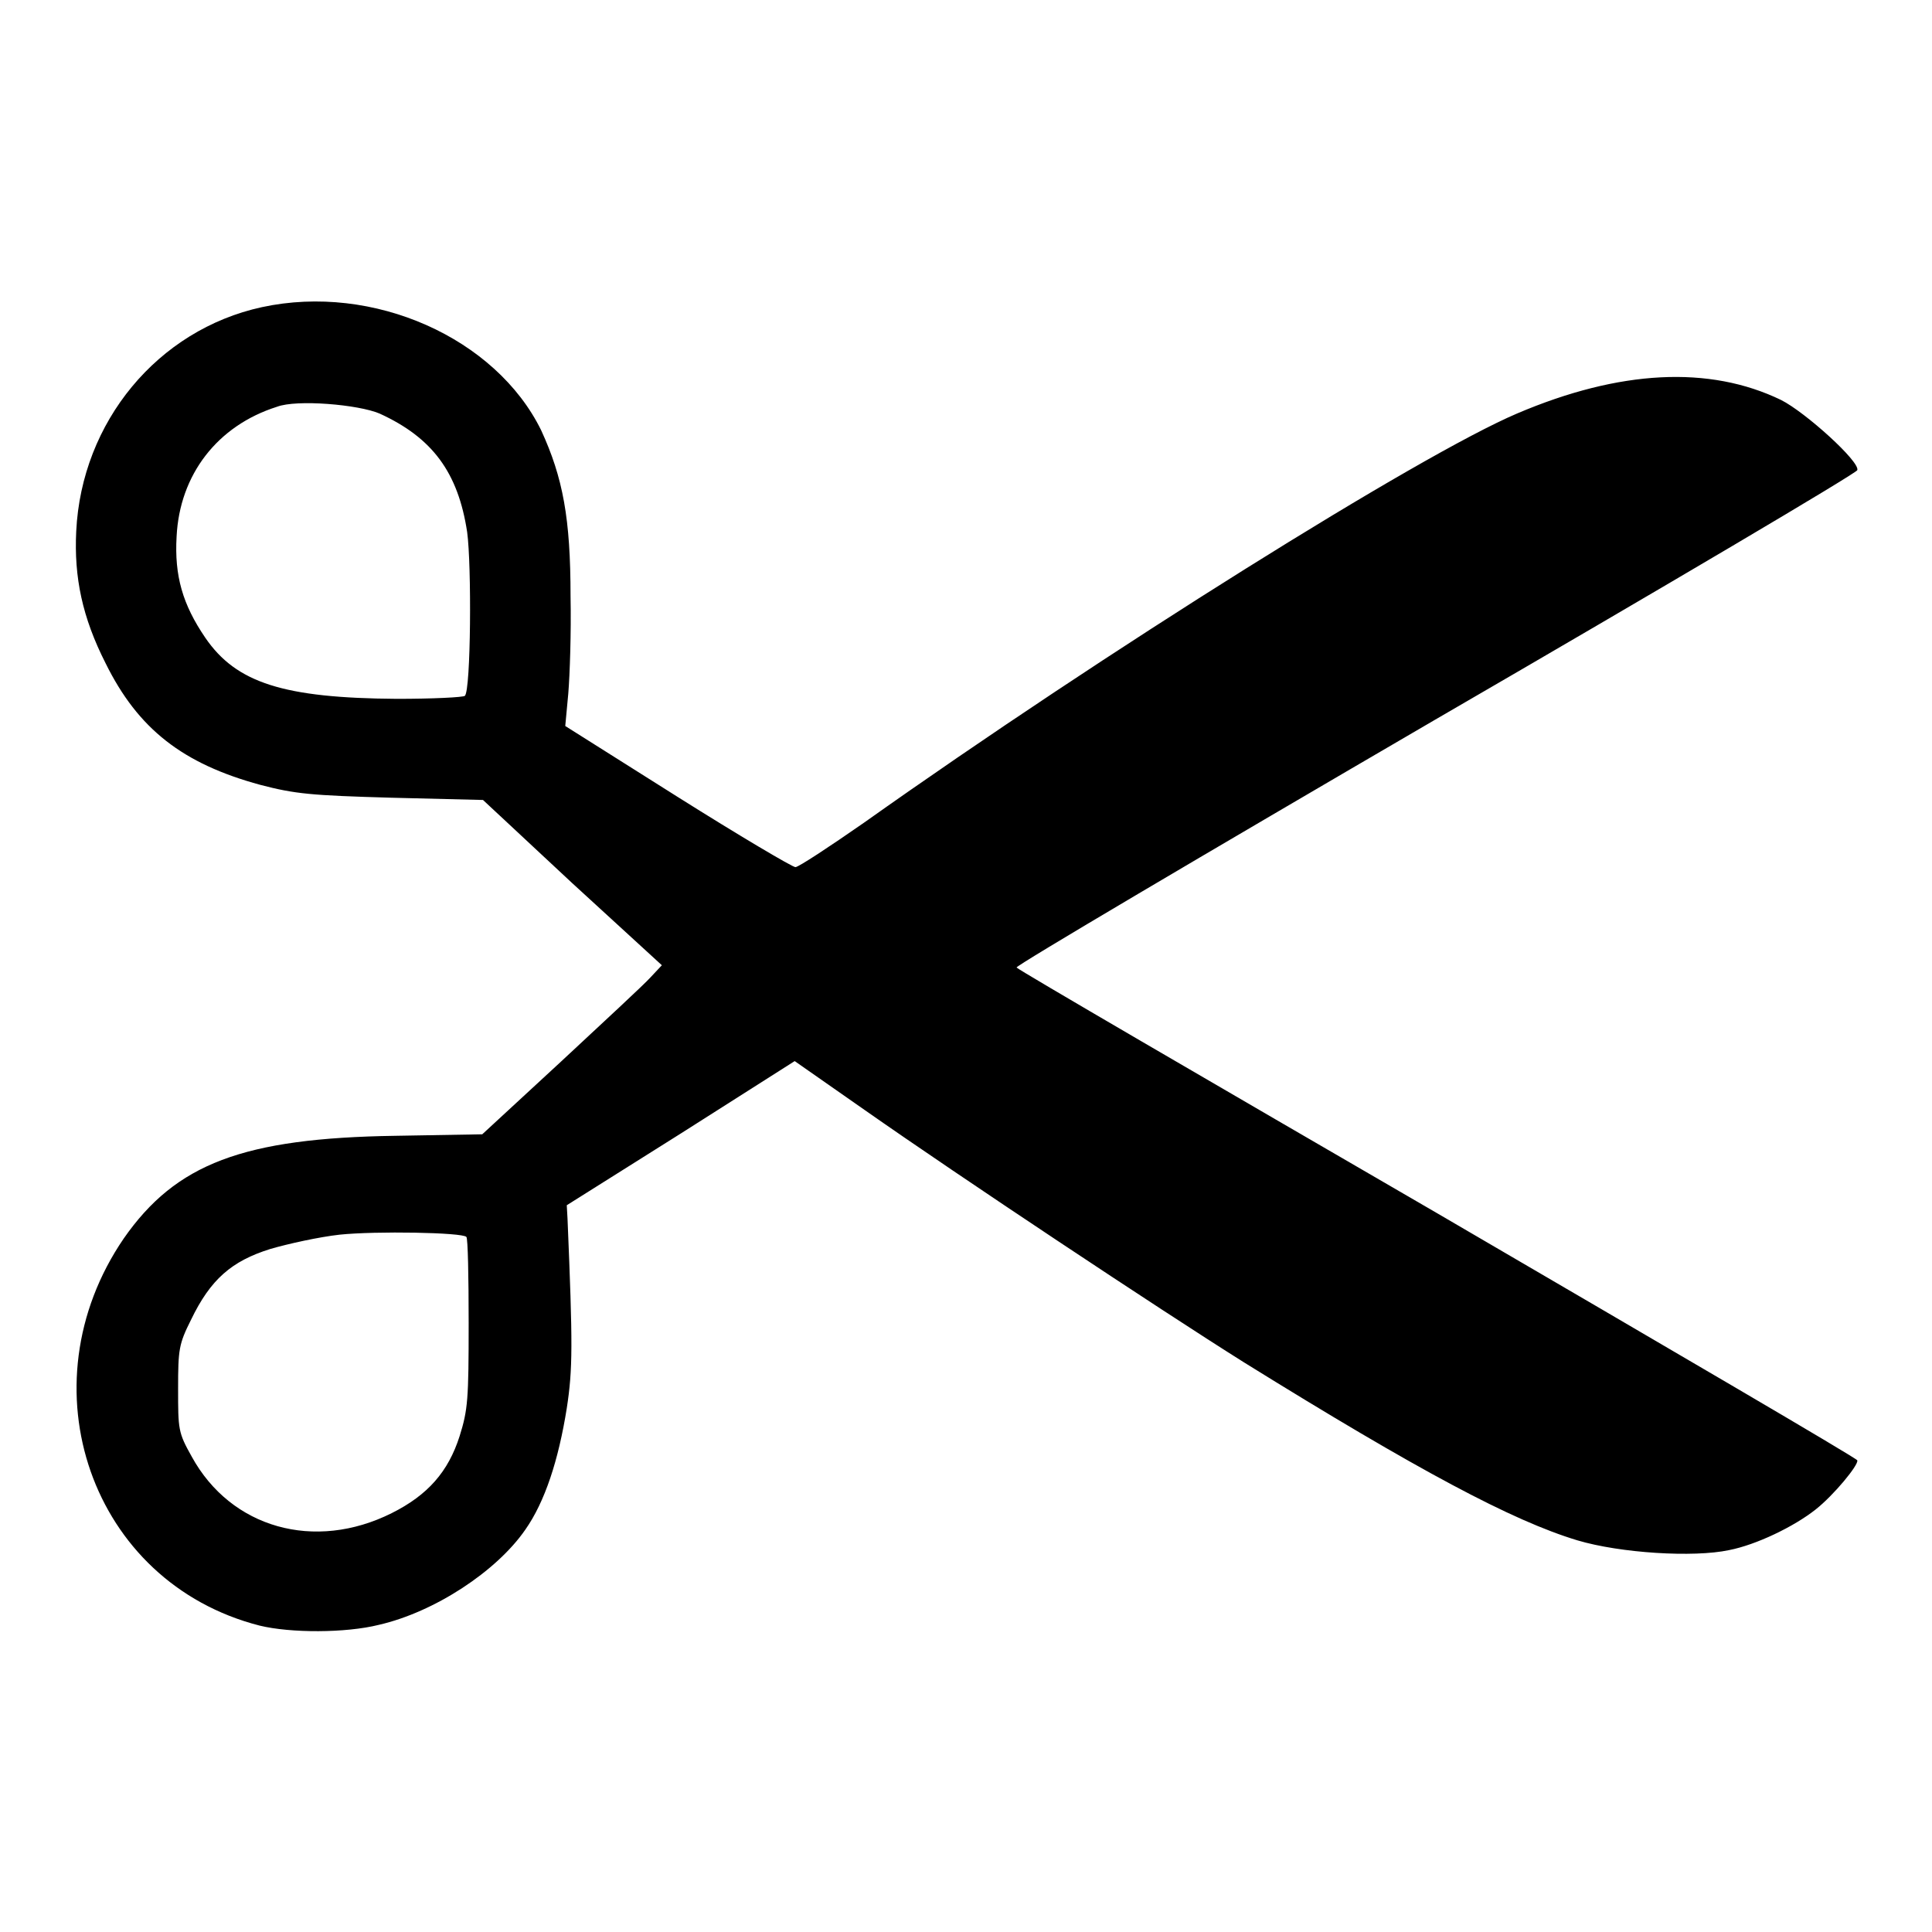 <?xml version="1.0" encoding="utf-8"?>
<!-- Svg Vector Icons : http://www.onlinewebfonts.com/icon -->
<!DOCTYPE svg PUBLIC "-//W3C//DTD SVG 1.1//EN" "http://www.w3.org/Graphics/SVG/1.1/DTD/svg11.dtd">
<svg version="1.1" xmlns="http://www.w3.org/2000/svg" xmlns:xlink="http://www.w3.org/1999/xlink" x="0px" y="0px" viewBox="0 0 256 256" enable-background="new 0 0 256 256" xml:space="preserve">
<g><g><g><path fill="#000000" d="M34.7,40.7c-13.8,3-23.9,15.2-24.6,29.7c-0.3,6.1,0.8,11.4,3.9,17.5c4.3,8.7,10.2,13.3,20.5,16.1c4.6,1.2,6.7,1.4,17.3,1.7l12.2,0.3L75.8,117l11.9,10.9l-1.5,1.6c-0.8,0.9-6.2,5.9-11.9,11.2l-10.4,9.6l-11.5,0.2c-20.2,0.3-29.1,3.7-36,13.6c-13.4,19.6-4.3,45.6,18,51.3c4.1,1,11.4,1,15.8-0.1c7.4-1.7,15.6-7.1,19.4-12.6c2.6-3.7,4.4-9.2,5.5-16.1c0.8-5.2,0.8-8.4,0.1-25.1l-0.1-1.8l15.1-9.5l15.1-9.6l9.3,6.5c12.7,8.9,38.9,26.3,50.2,33.4c23.2,14.4,35.6,21,44.2,23.6c5.7,1.7,15.4,2.3,20.1,1.3c3.6-0.7,8.6-3.1,11.5-5.4c2.4-1.9,5.7-5.9,5.5-6.5c-0.1-0.3-25.1-14.9-55.6-32.7c-30.5-17.7-55.6-32.3-55.8-32.6c-0.2-0.2,24.7-14.9,55.4-32.8c30.7-17.8,55.9-32.7,56-33.1c0.4-1.1-6.9-7.7-10.1-9.3c-9.5-4.6-21.4-4-35,1.8c-12.9,5.5-54.5,31.5-86.5,54.2c-4.6,3.2-8.7,5.9-9.1,5.9s-7.5-4.2-15.6-9.3l-14.9-9.4l0.4-4.3c0.2-2.4,0.4-8.1,0.3-12.9c0-10.3-1-15.7-3.9-22C65.7,44.8,49.5,37.5,34.7,40.7z M50.3,54.8c7,3.2,10.4,7.8,11.6,15.7c0.6,4.4,0.5,20.9-0.3,21.7c-0.2,0.2-4.3,0.4-9,0.4c-15-0.1-21.3-2.1-25.4-8.1c-3-4.4-4.1-8.2-3.8-13.4c0.4-8.2,5.4-14.7,13.3-17.2C39.3,52.9,47.5,53.6,50.3,54.8z M61.8,163.9c0.2,0.2,0.3,5.3,0.3,11.4c0,10.1-0.1,11.5-1.2,15c-1.5,4.7-4.2,7.8-9,10.2c-10.2,5.1-21.3,2-26.5-7.5c-1.8-3.2-1.8-3.6-1.8-9c0-5.2,0.1-5.9,1.7-9.1c2.6-5.4,5.4-7.8,10.5-9.4c2.4-0.7,6.5-1.6,9.2-1.9C49.8,163.1,61.3,163.3,61.8,163.9z"/></g></g></g>
</svg>